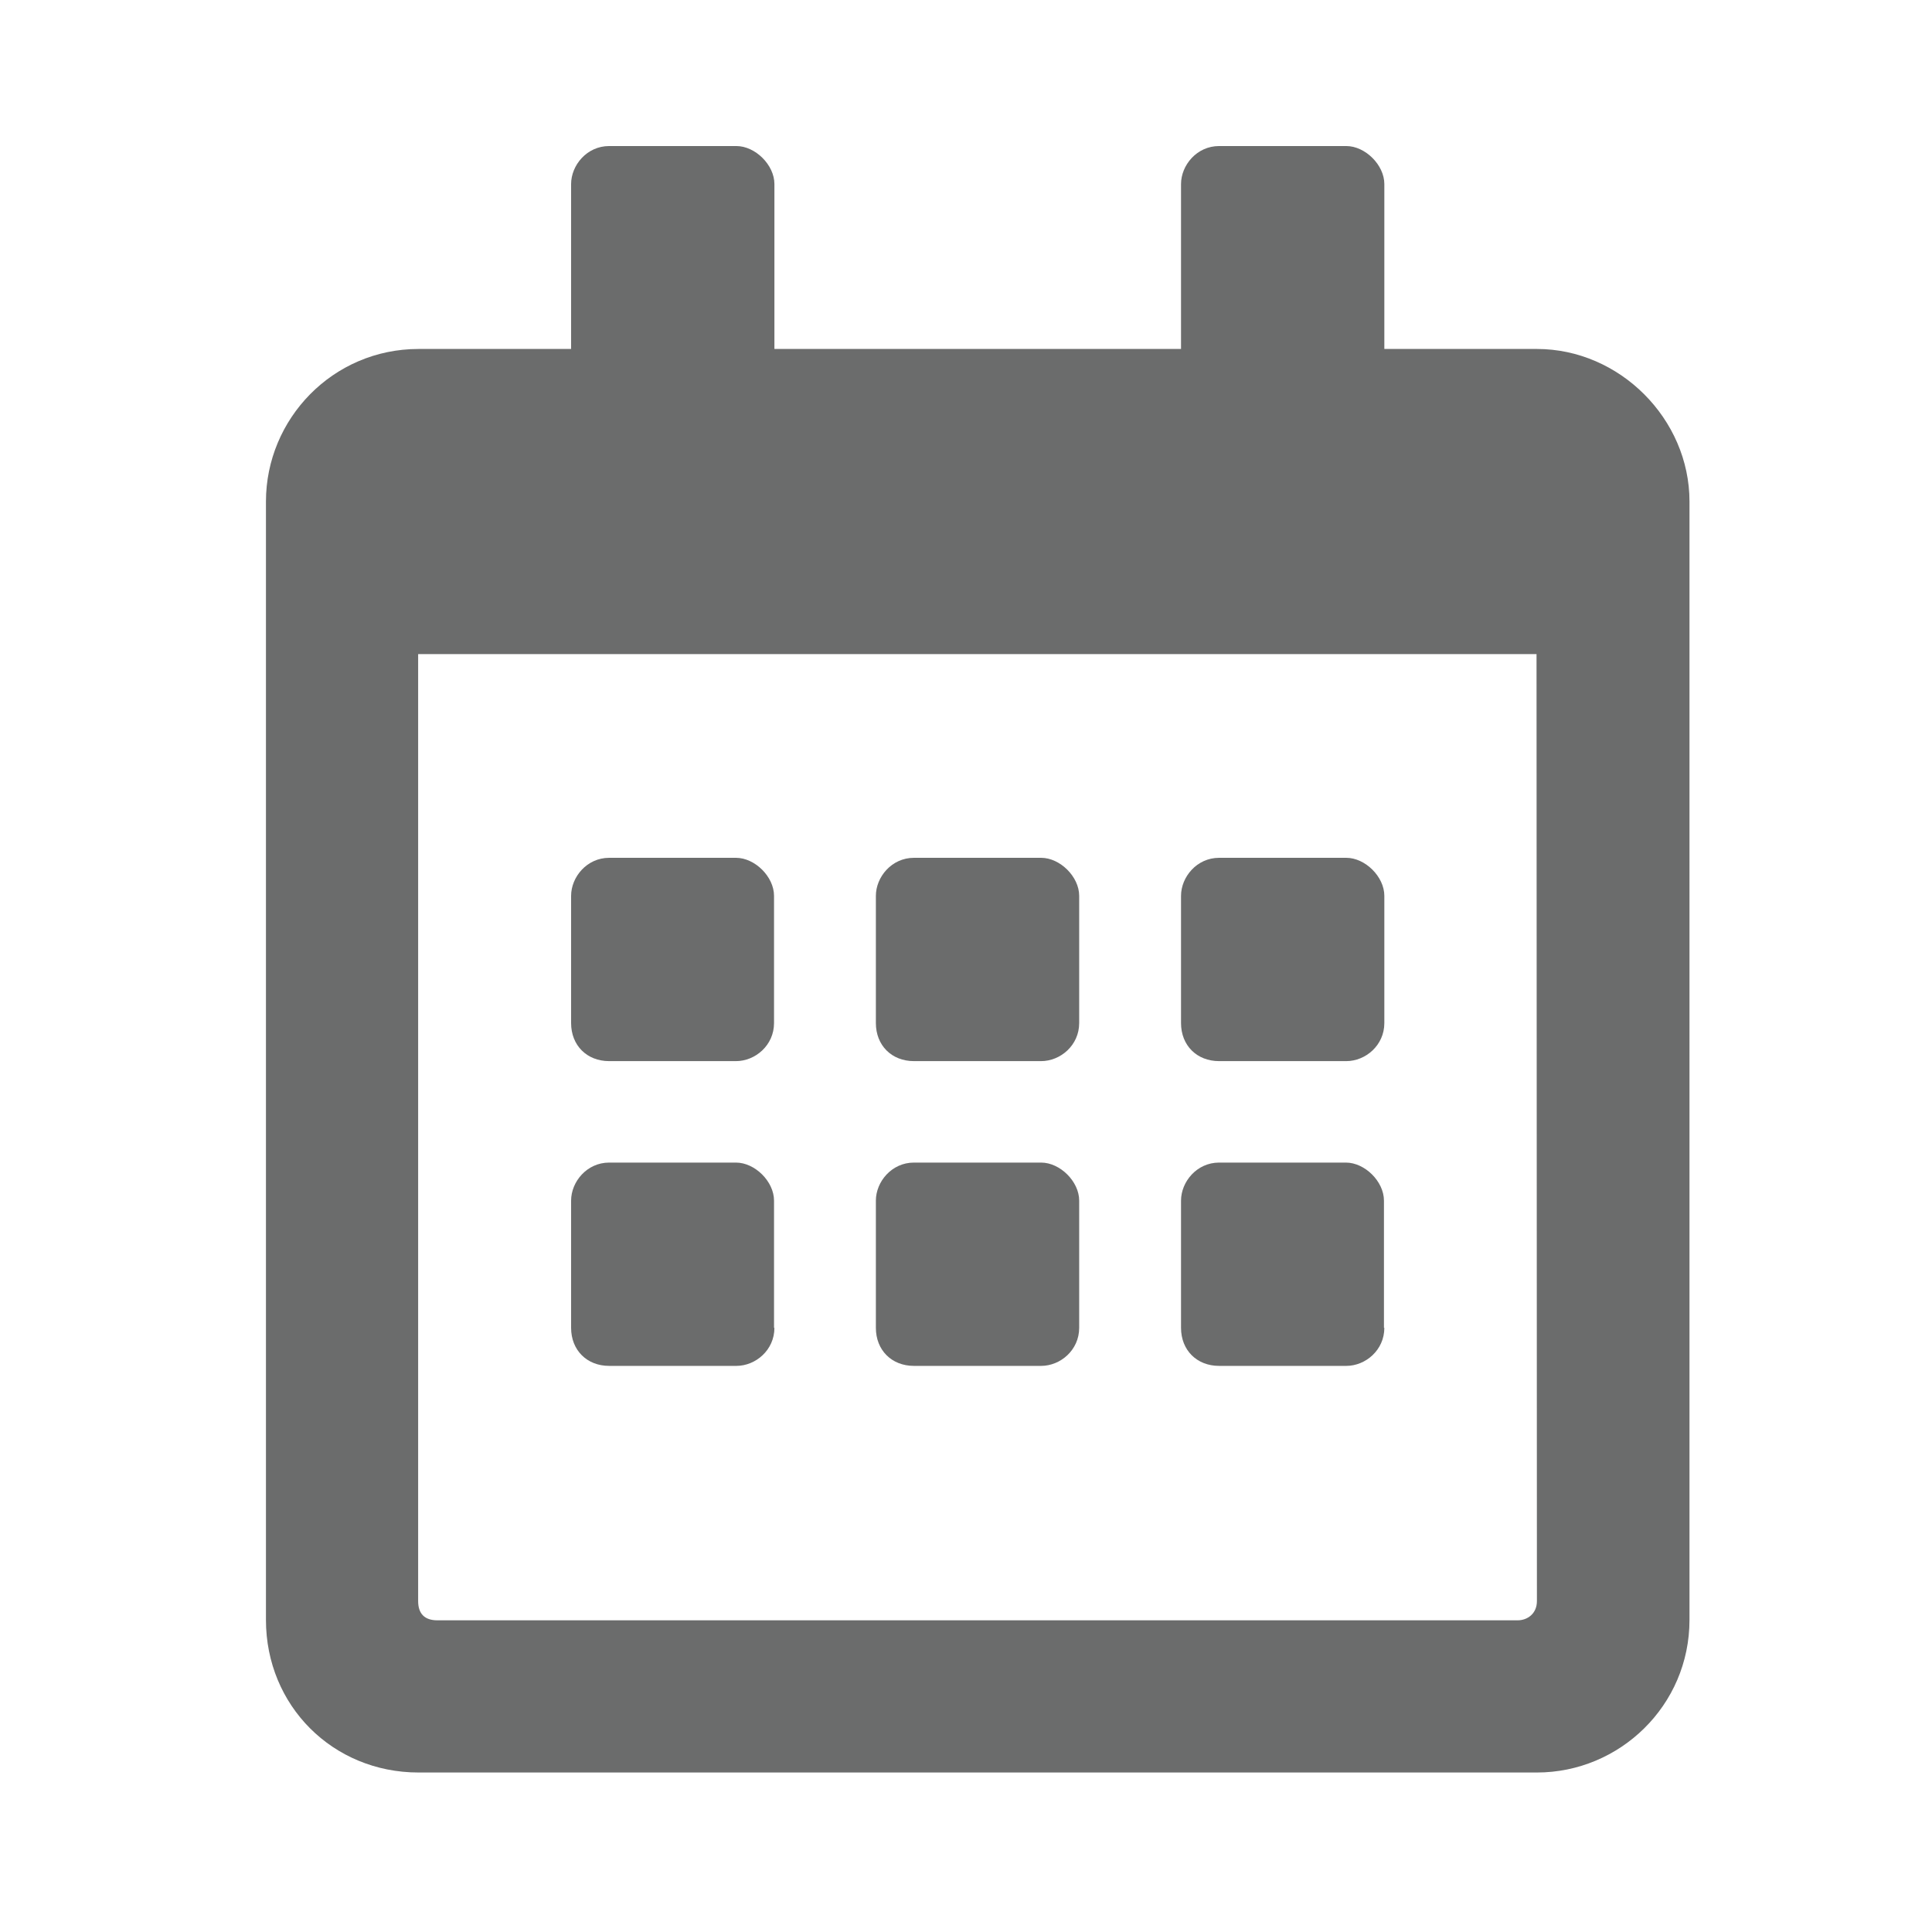<?xml version="1.0" encoding="UTF-8" standalone="no"?>
<!-- Created with Inkscape (http://www.inkscape.org/) -->

<svg
   width="19"
   height="19"
   viewBox="0 0 5.027 5.027"
   version="1.1"
   id="svg5"
   xmlns="http://www.w3.org/2000/svg"
   xmlns:svg="http://www.w3.org/2000/svg">
  <defs
     id="defs2" />
  <g
     id="layer1">
    <g
       aria-label=""
       id="text1618"
       style="font-size:4.233px;line-height:1.25;fill:#6b6c6c;stroke-width:0.106">
      <path
         d="m 1.915,2.761 c 0.05,0 0.099,-0.041 0.099,-0.099 V 2.331 c 0,-0.05 -0.05,-0.099 -0.099,-0.099 H 1.585 c -0.058,0 -0.099,0.05 -0.099,0.099 v 0.331 c 0,0.058 0.041,0.099 0.099,0.099 z m 0.893,-0.099 V 2.331 c 0,-0.05 -0.05,-0.099 -0.099,-0.099 H 2.378 c -0.058,0 -0.099,0.05 -0.099,0.099 v 0.331 c 0,0.058 0.041,0.099 0.099,0.099 h 0.331 c 0.05,0 0.099,-0.041 0.099,-0.099 z m 0.794,0 V 2.331 c 0,-0.05 -0.05,-0.099 -0.099,-0.099 H 3.172 c -0.058,0 -0.099,0.05 -0.099,0.099 v 0.331 c 0,0.058 0.041,0.099 0.099,0.099 h 0.331 c 0.05,0 0.099,-0.041 0.099,-0.099 z M 2.808,3.455 V 3.124 c 0,-0.05 -0.05,-0.099 -0.099,-0.099 H 2.378 c -0.058,0 -0.099,0.05 -0.099,0.099 v 0.331 c 0,0.058 0.041,0.099 0.099,0.099 h 0.331 c 0.05,0 0.099,-0.041 0.099,-0.099 z m -0.794,0 V 3.124 c 0,-0.05 -0.05,-0.099 -0.099,-0.099 H 1.585 c -0.058,0 -0.099,0.05 -0.099,0.099 v 0.331 c 0,0.058 0.041,0.099 0.099,0.099 h 0.331 c 0.05,0 0.099,-0.041 0.099,-0.099 z m 1.587,0 V 3.124 c 0,-0.05 -0.05,-0.099 -0.099,-0.099 H 3.172 c -0.058,0 -0.099,0.05 -0.099,0.099 v 0.331 c 0,0.058 0.041,0.099 0.099,0.099 h 0.331 c 0.05,0 0.099,-0.041 0.099,-0.099 z M 4.396,1.305 c 0,-0.215 -0.182,-0.397 -0.397,-0.397 H 3.602 V 0.479 c 0,-0.05 -0.05,-0.099 -0.099,-0.099 H 3.172 c -0.058,0 -0.099,0.05 -0.099,0.099 V 0.908 H 2.015 V 0.479 c 0,-0.05 -0.05,-0.099 -0.099,-0.099 H 1.585 c -0.058,0 -0.099,0.05 -0.099,0.099 V 0.908 H 1.089 c -0.223,0 -0.397,0.182 -0.397,0.397 v 2.91 c 0,0.223 0.174,0.397 0.397,0.397 h 2.91 c 0.215,0 0.397,-0.174 0.397,-0.397 z M 3.999,4.166 c 0,0.033 -0.025,0.05 -0.05,0.05 H 1.138 c -0.033,0 -0.05,-0.017 -0.05,-0.05 V 1.702 h 2.91 z"
         id="path3038" />
    </g>
  </g>
</svg>
